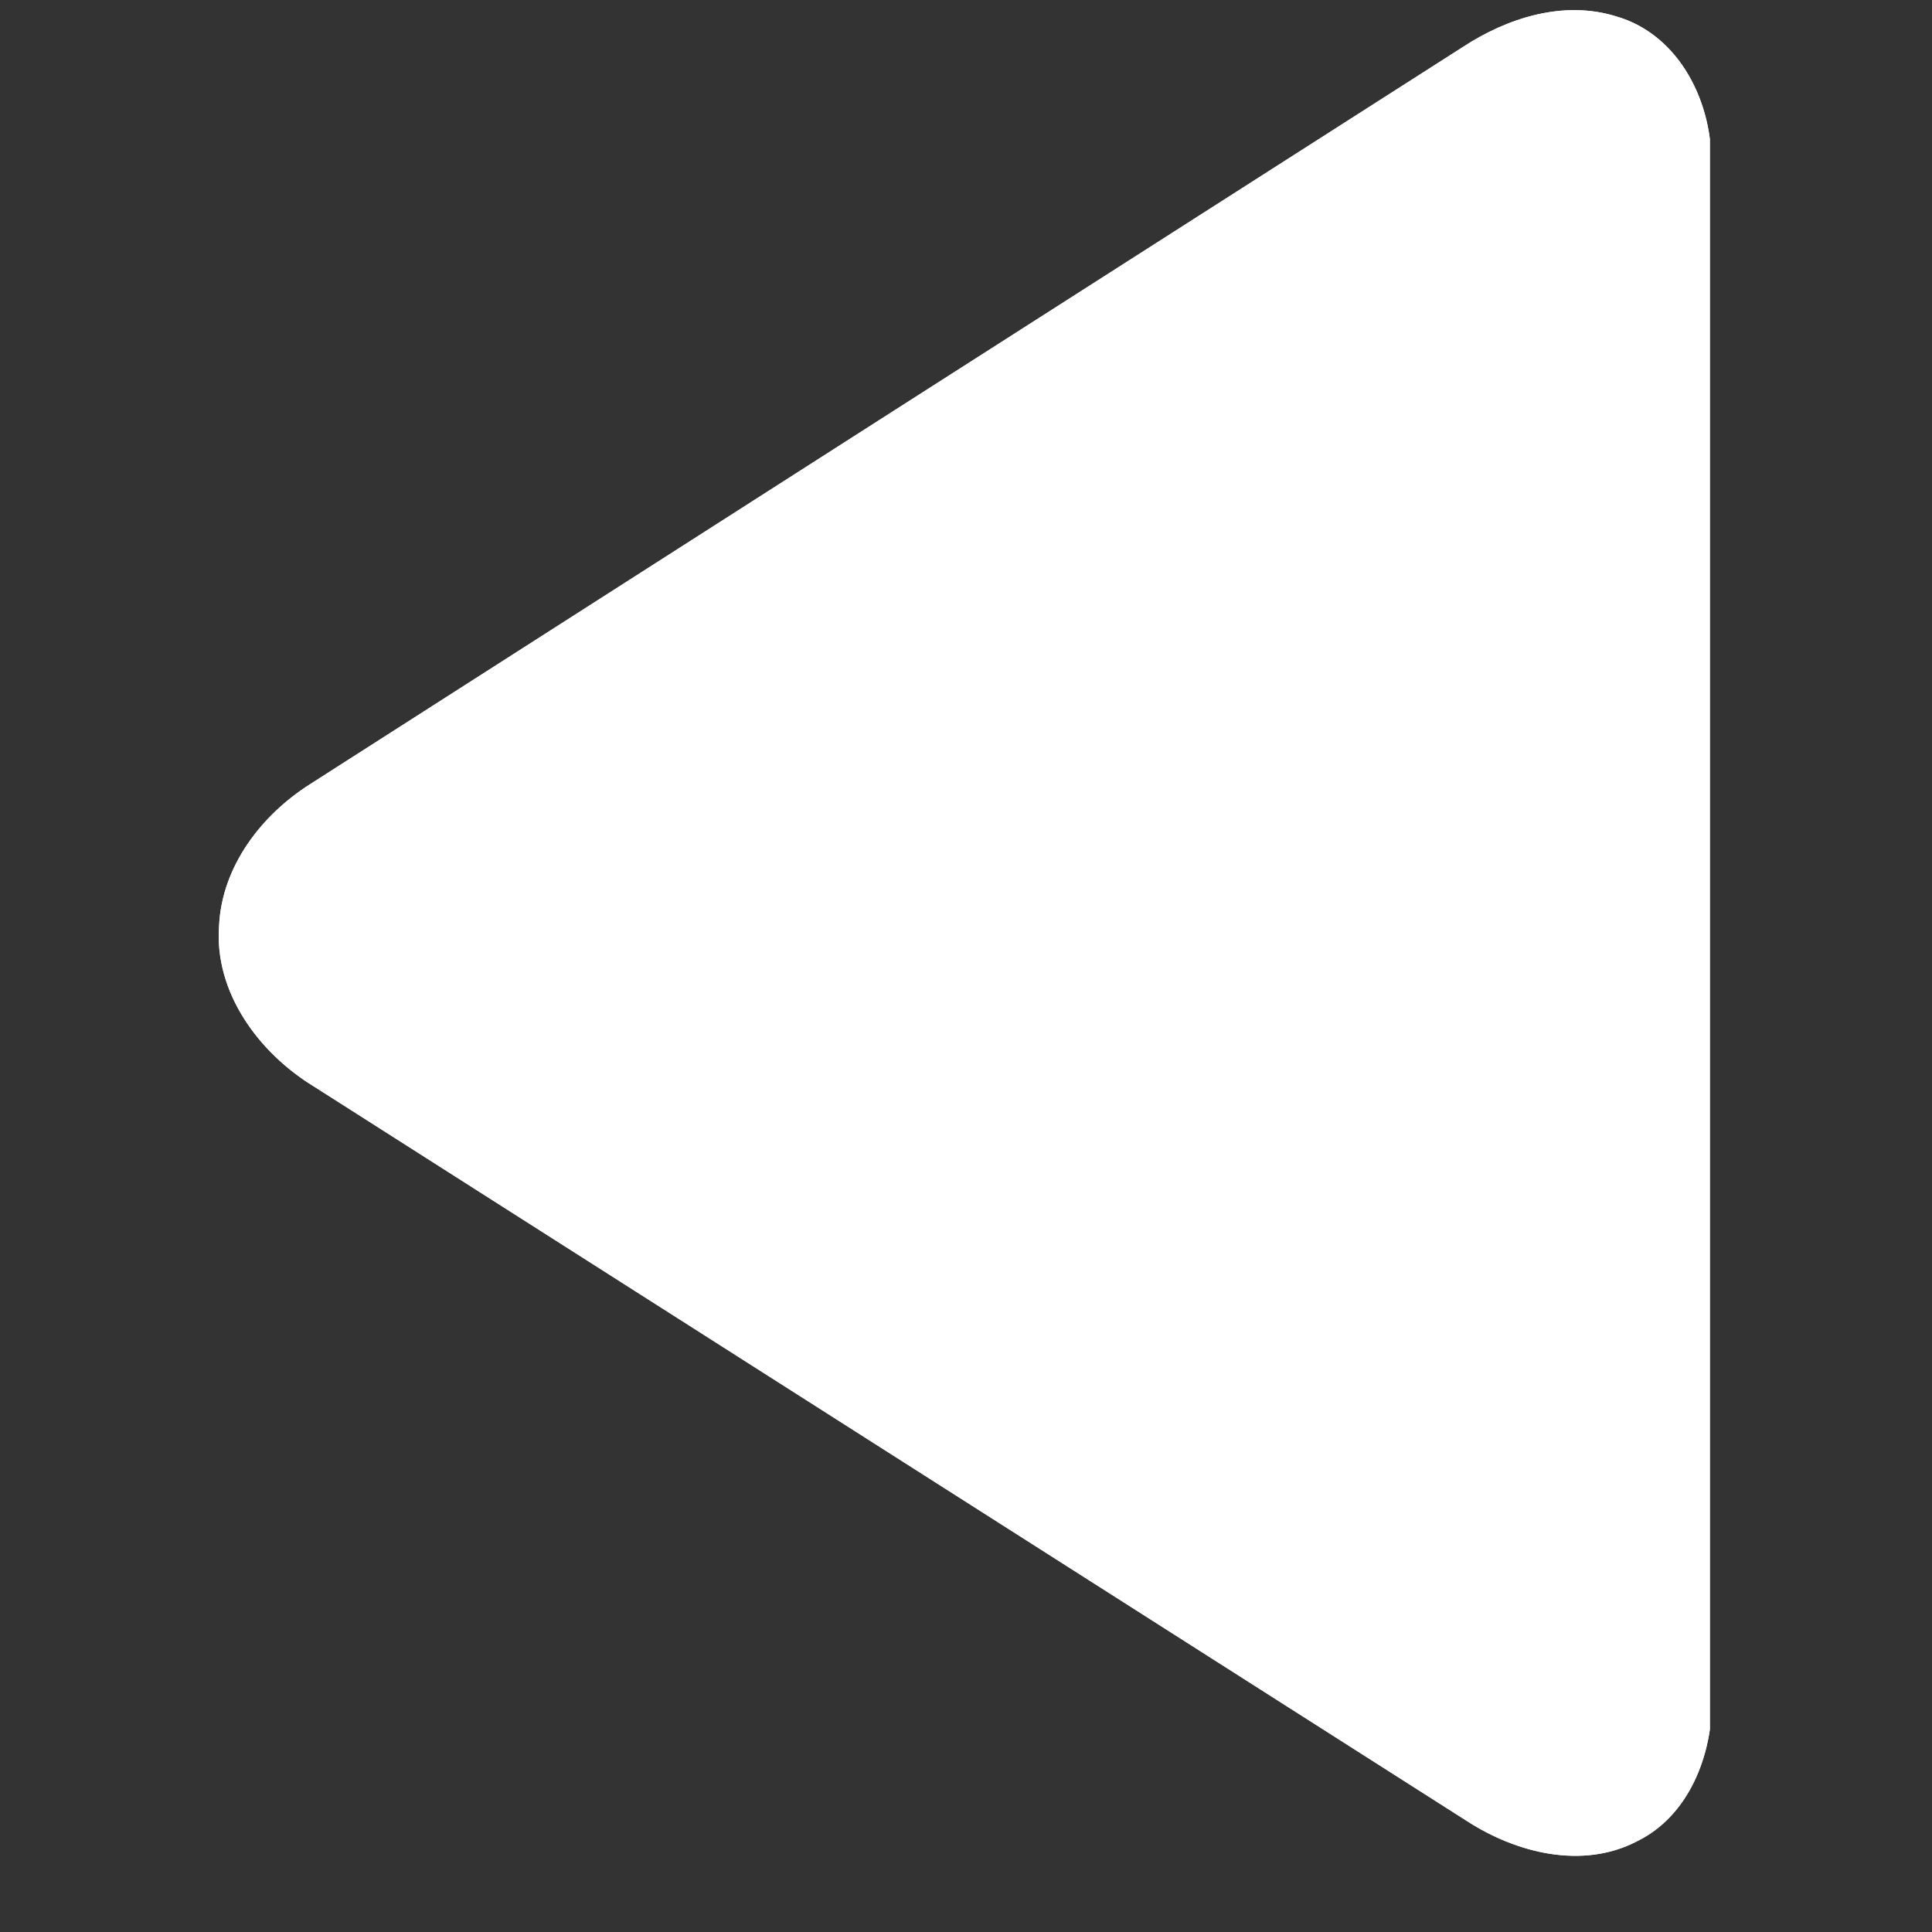<svg xmlns="http://www.w3.org/2000/svg" xmlns:xlink="http://www.w3.org/1999/xlink" width="40" zoomAndPan="magnify" viewBox="0 0 30 30" height="40" preserveAspectRatio="xMidYMid meet" version="1.0"><rect x="0" y="0" width="30" height="30" fill="#333333" stroke="none"/><defs><clipPath id="54b98c63c3"><path d="M 3.383 0 L 26.551 0 L 26.551 29 L 3.383 29 Z M 3.383 0 " clip-rule="nonzero"/></clipPath></defs><g clip-path="url(#54b98c63c3)"><path fill="#ffffff" d="M 3.402 14.375 C 3.445 13.453 4.059 12.656 4.816 12.176 C 10.781 8.359 16.746 4.543 22.715 0.73 C 23.406 0.277 24.281 0 25.094 0.254 C 26.09 0.539 26.609 1.621 26.57 2.598 C 26.578 10.523 26.574 18.453 26.582 26.379 C 26.594 27.242 26.23 28.199 25.414 28.594 C 24.57 29.031 23.547 28.773 22.785 28.281 C 16.816 24.48 10.844 20.672 4.875 16.871 C 4.023 16.352 3.324 15.414 3.402 14.375 Z M 3.402 14.375 " fill-opacity="1" fill-rule="nonzero"/><path fill="#ffffff" d="M 3.402 14.375 C 3.445 13.453 4.059 12.656 4.816 12.176 C 10.781 8.359 16.746 4.543 22.715 0.73 C 23.406 0.277 24.281 0 25.094 0.254 C 26.09 0.539 26.609 1.621 26.57 2.598 C 26.578 10.523 26.574 18.453 26.582 26.379 C 26.594 27.242 26.23 28.199 25.414 28.594 C 24.57 29.031 23.547 28.773 22.785 28.281 C 16.816 24.48 10.844 20.672 4.875 16.871 C 4.023 16.352 3.324 15.414 3.402 14.375 Z M 3.402 14.375 " fill-opacity="1" fill-rule="nonzero"/></g></svg>